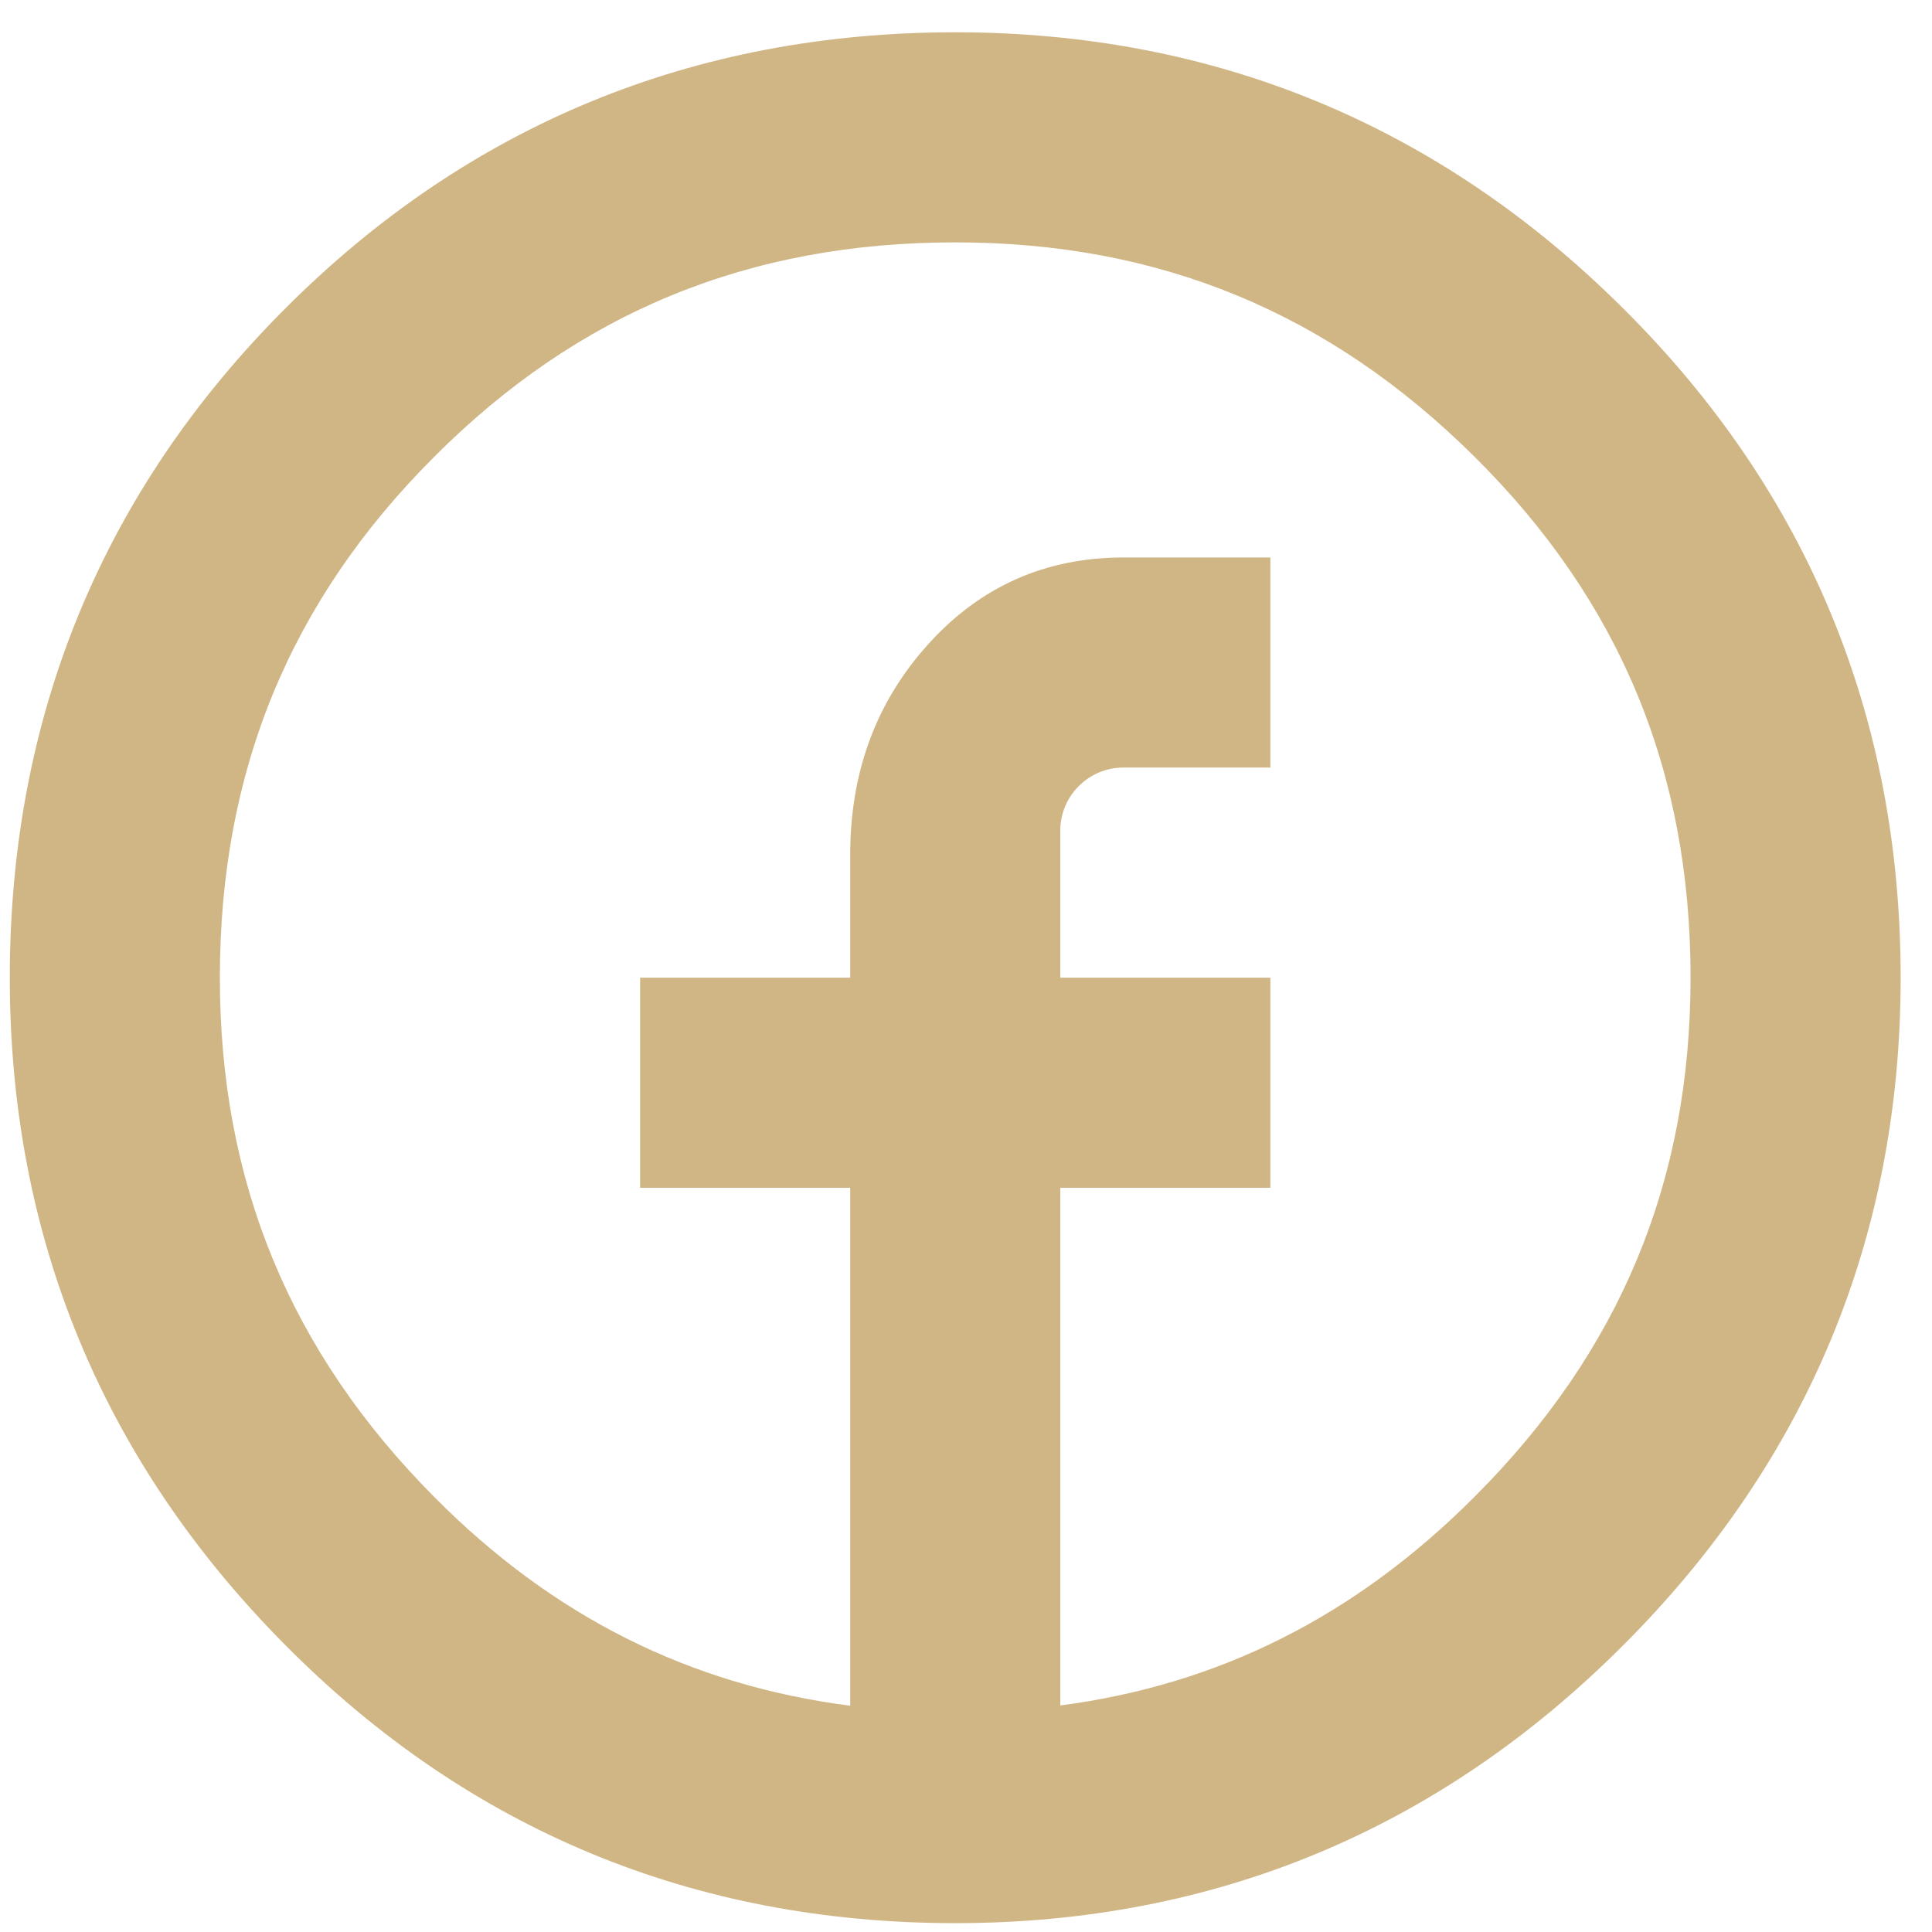 <?xml version="1.0" encoding="UTF-8"?>
<svg xmlns="http://www.w3.org/2000/svg" width="31" height="31" viewBox="0 0 31 31" fill="none">
  <path d="M26.037 4.941C23.088 2.006 19.484 0.518 15.327 0.518C11.132 0.518 7.518 2.008 4.585 4.942C1.647 7.877 0.157 11.494 0.157 15.688C0.157 19.843 1.646 23.446 4.58 26.398C7.515 29.358 11.13 30.858 15.327 30.858C19.486 30.858 23.089 29.358 26.041 26.403C28.999 23.448 30.497 19.843 30.497 15.688C30.497 11.494 28.997 7.877 26.037 4.941ZM23.657 24.019C21.741 25.939 19.551 27.033 17.013 27.365V19.059H20.384V15.688H17.013V13.328C17.013 13.195 17.039 13.063 17.09 12.941C17.141 12.818 17.216 12.706 17.31 12.612C17.404 12.518 17.515 12.444 17.638 12.393C17.761 12.342 17.893 12.316 18.026 12.316H20.384V8.945H18.029C16.779 8.945 15.735 9.406 14.899 10.331C14.063 11.253 13.642 12.379 13.642 13.716V15.688H10.271V19.059H13.642V27.369C11.076 27.04 8.878 25.944 6.972 24.024C4.654 21.692 3.528 18.964 3.528 15.688C3.528 12.374 4.653 9.64 6.97 7.327C9.28 5.013 12.014 3.889 15.327 3.889C18.606 3.889 21.331 5.015 23.663 7.332C25.994 9.645 27.126 12.379 27.126 15.688C27.126 18.959 25.992 21.687 23.657 24.019V24.019Z" fill="#D1B685"></path>
</svg>
